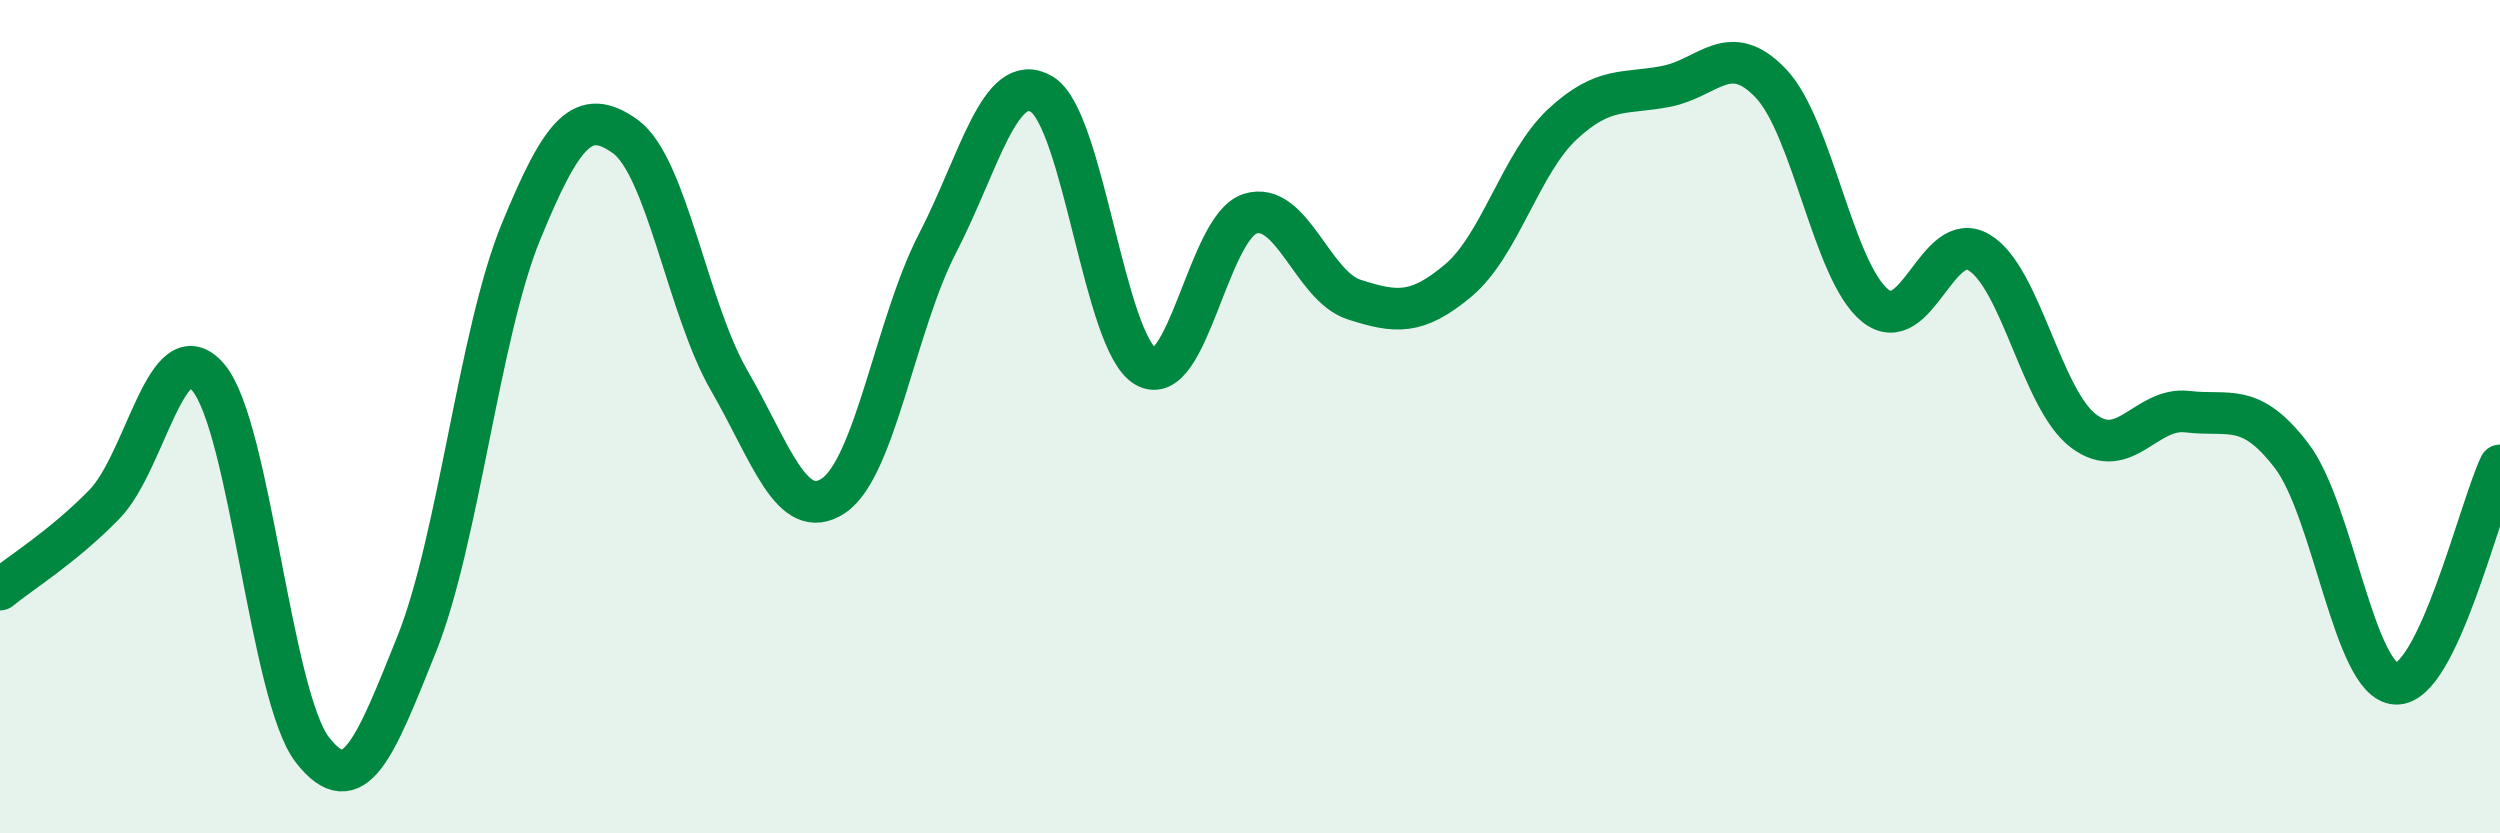 
    <svg width="60" height="20" viewBox="0 0 60 20" xmlns="http://www.w3.org/2000/svg">
      <path
        d="M 0,14.15 C 0.5,13.74 1.5,13.13 2.5,12.11 C 3.5,11.09 4,7.88 5,9.06 C 6,10.24 6.5,16.72 7.5,18 C 8.5,19.28 9,17.95 10,15.46 C 11,12.97 11.5,8.01 12.5,5.57 C 13.5,3.13 14,2.56 15,3.27 C 16,3.98 16.5,7.4 17.5,9.13 C 18.5,10.86 19,12.56 20,11.9 C 21,11.24 21.5,7.77 22.5,5.84 C 23.5,3.91 24,1.67 25,2.26 C 26,2.85 26.5,8.23 27.5,8.8 C 28.5,9.37 29,5.45 30,5.13 C 31,4.81 31.5,6.87 32.5,7.19 C 33.5,7.51 34,7.57 35,6.73 C 36,5.89 36.5,3.91 37.5,2.98 C 38.5,2.05 39,2.27 40,2.07 C 41,1.87 41.5,0.95 42.5,2 C 43.5,3.05 44,6.52 45,7.33 C 46,8.14 46.5,5.46 47.5,6.06 C 48.5,6.66 49,9.58 50,10.34 C 51,11.1 51.5,9.76 52.5,9.88 C 53.5,10 54,9.63 55,10.94 C 56,12.25 56.5,16.36 57.5,16.41 C 58.5,16.46 59.5,12.22 60,11.17L60 20L0 20Z"
        fill="#008740"
        opacity="0.1"
        stroke-linecap="round"
        stroke-linejoin="round"
      />
      <path
        d="M 0,14.15 C 0.5,13.74 1.5,13.13 2.5,12.11 C 3.5,11.09 4,7.88 5,9.06 C 6,10.24 6.5,16.72 7.5,18 C 8.5,19.28 9,17.95 10,15.46 C 11,12.97 11.5,8.01 12.5,5.57 C 13.5,3.13 14,2.56 15,3.27 C 16,3.98 16.5,7.4 17.5,9.13 C 18.5,10.86 19,12.56 20,11.9 C 21,11.24 21.5,7.77 22.5,5.84 C 23.5,3.91 24,1.67 25,2.26 C 26,2.85 26.5,8.23 27.5,8.8 C 28.5,9.37 29,5.45 30,5.13 C 31,4.81 31.5,6.87 32.5,7.19 C 33.5,7.51 34,7.57 35,6.73 C 36,5.89 36.5,3.91 37.5,2.98 C 38.5,2.05 39,2.27 40,2.07 C 41,1.87 41.5,0.95 42.5,2 C 43.5,3.05 44,6.52 45,7.33 C 46,8.14 46.5,5.46 47.5,6.06 C 48.5,6.66 49,9.58 50,10.34 C 51,11.1 51.5,9.76 52.5,9.88 C 53.5,10 54,9.63 55,10.94 C 56,12.25 56.5,16.36 57.5,16.41 C 58.5,16.46 59.5,12.22 60,11.17"
        stroke="#008740"
        stroke-width="1"
        fill="none"
        stroke-linecap="round"
        stroke-linejoin="round"
      />
    </svg>
  